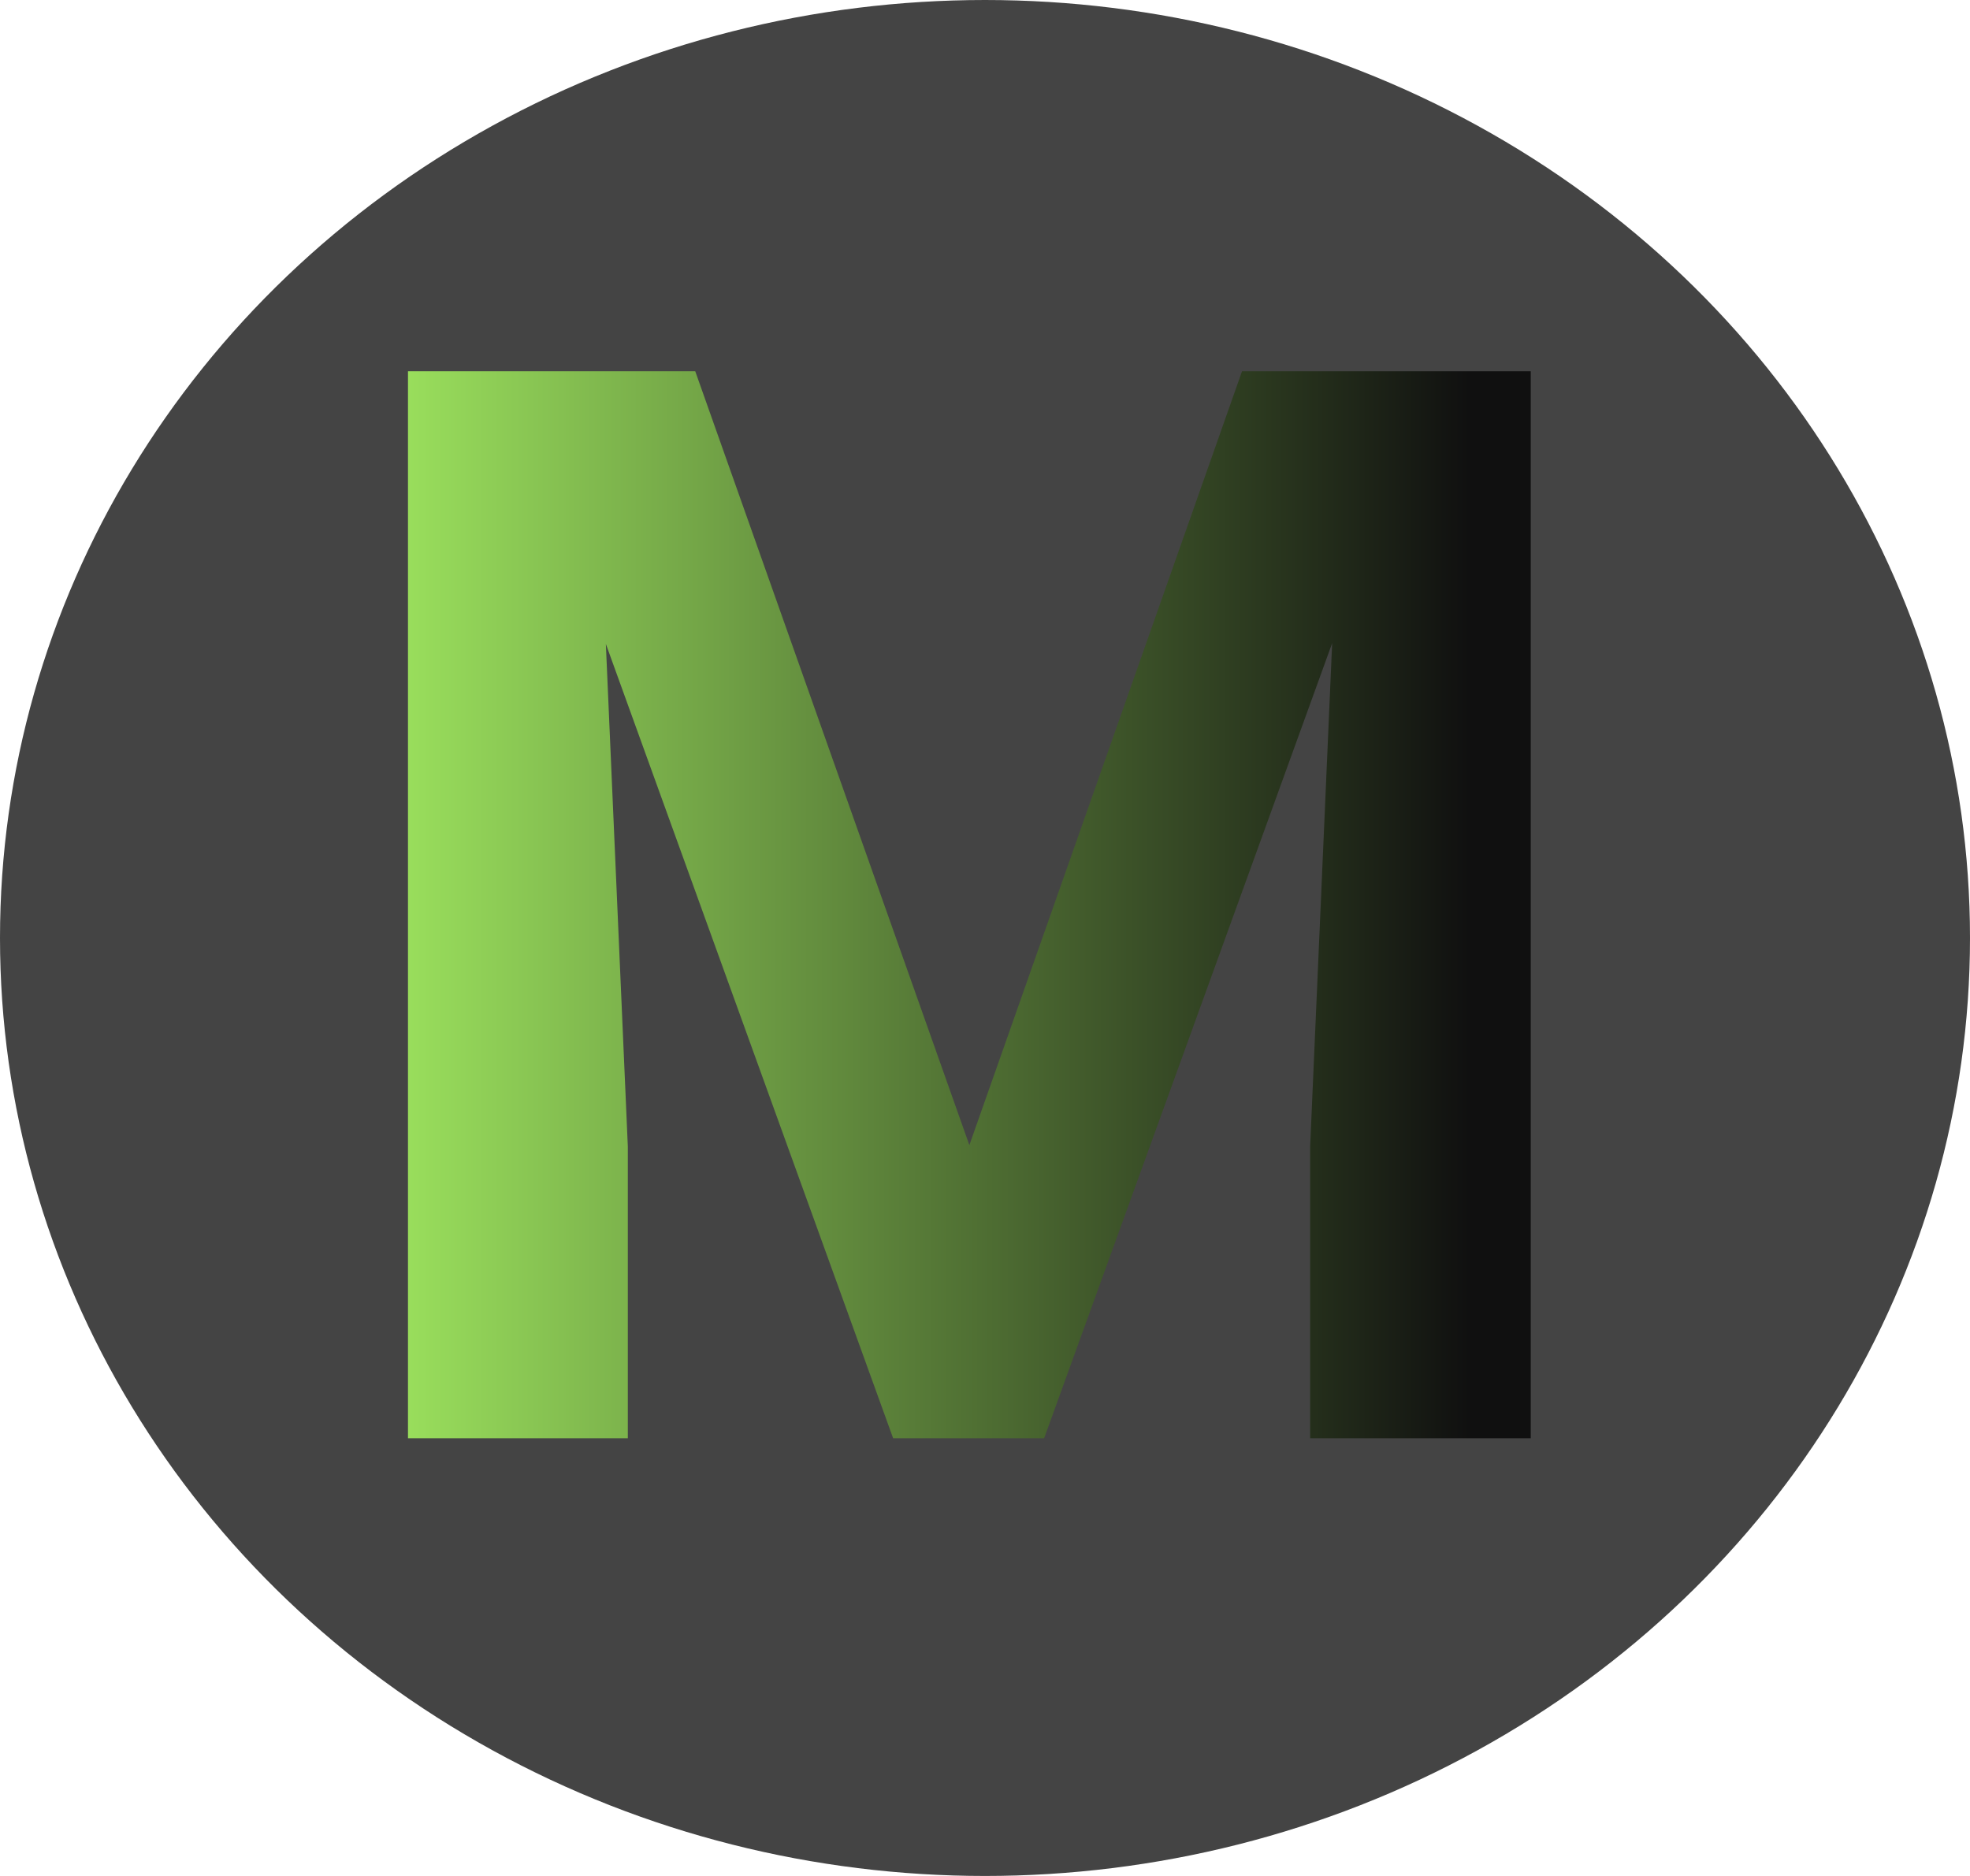 <svg width="63" height="60" viewBox="0 0 63 60" fill="none" xmlns="http://www.w3.org/2000/svg">
<ellipse cx="31.5" cy="30" rx="31.5" ry="30" fill="#444444"/>
<path d="M22.234 11.875L31 36.625L39.719 11.875H48.953V46H41.898V36.672L42.602 20.57L33.391 46H28.562L19.375 20.594L20.078 36.672V46H13.047V11.875H22.234Z" fill="url(#paint0_linear)"/>
<defs>
<linearGradient id="paint0_linear" x1="12.5" y1="30" x2="47" y2="30" gradientUnits="userSpaceOnUse">
<stop stop-color="#9BE15D"/>
<stop offset="1" stop-color="#101010"/>
</linearGradient>
</defs>
</svg>

